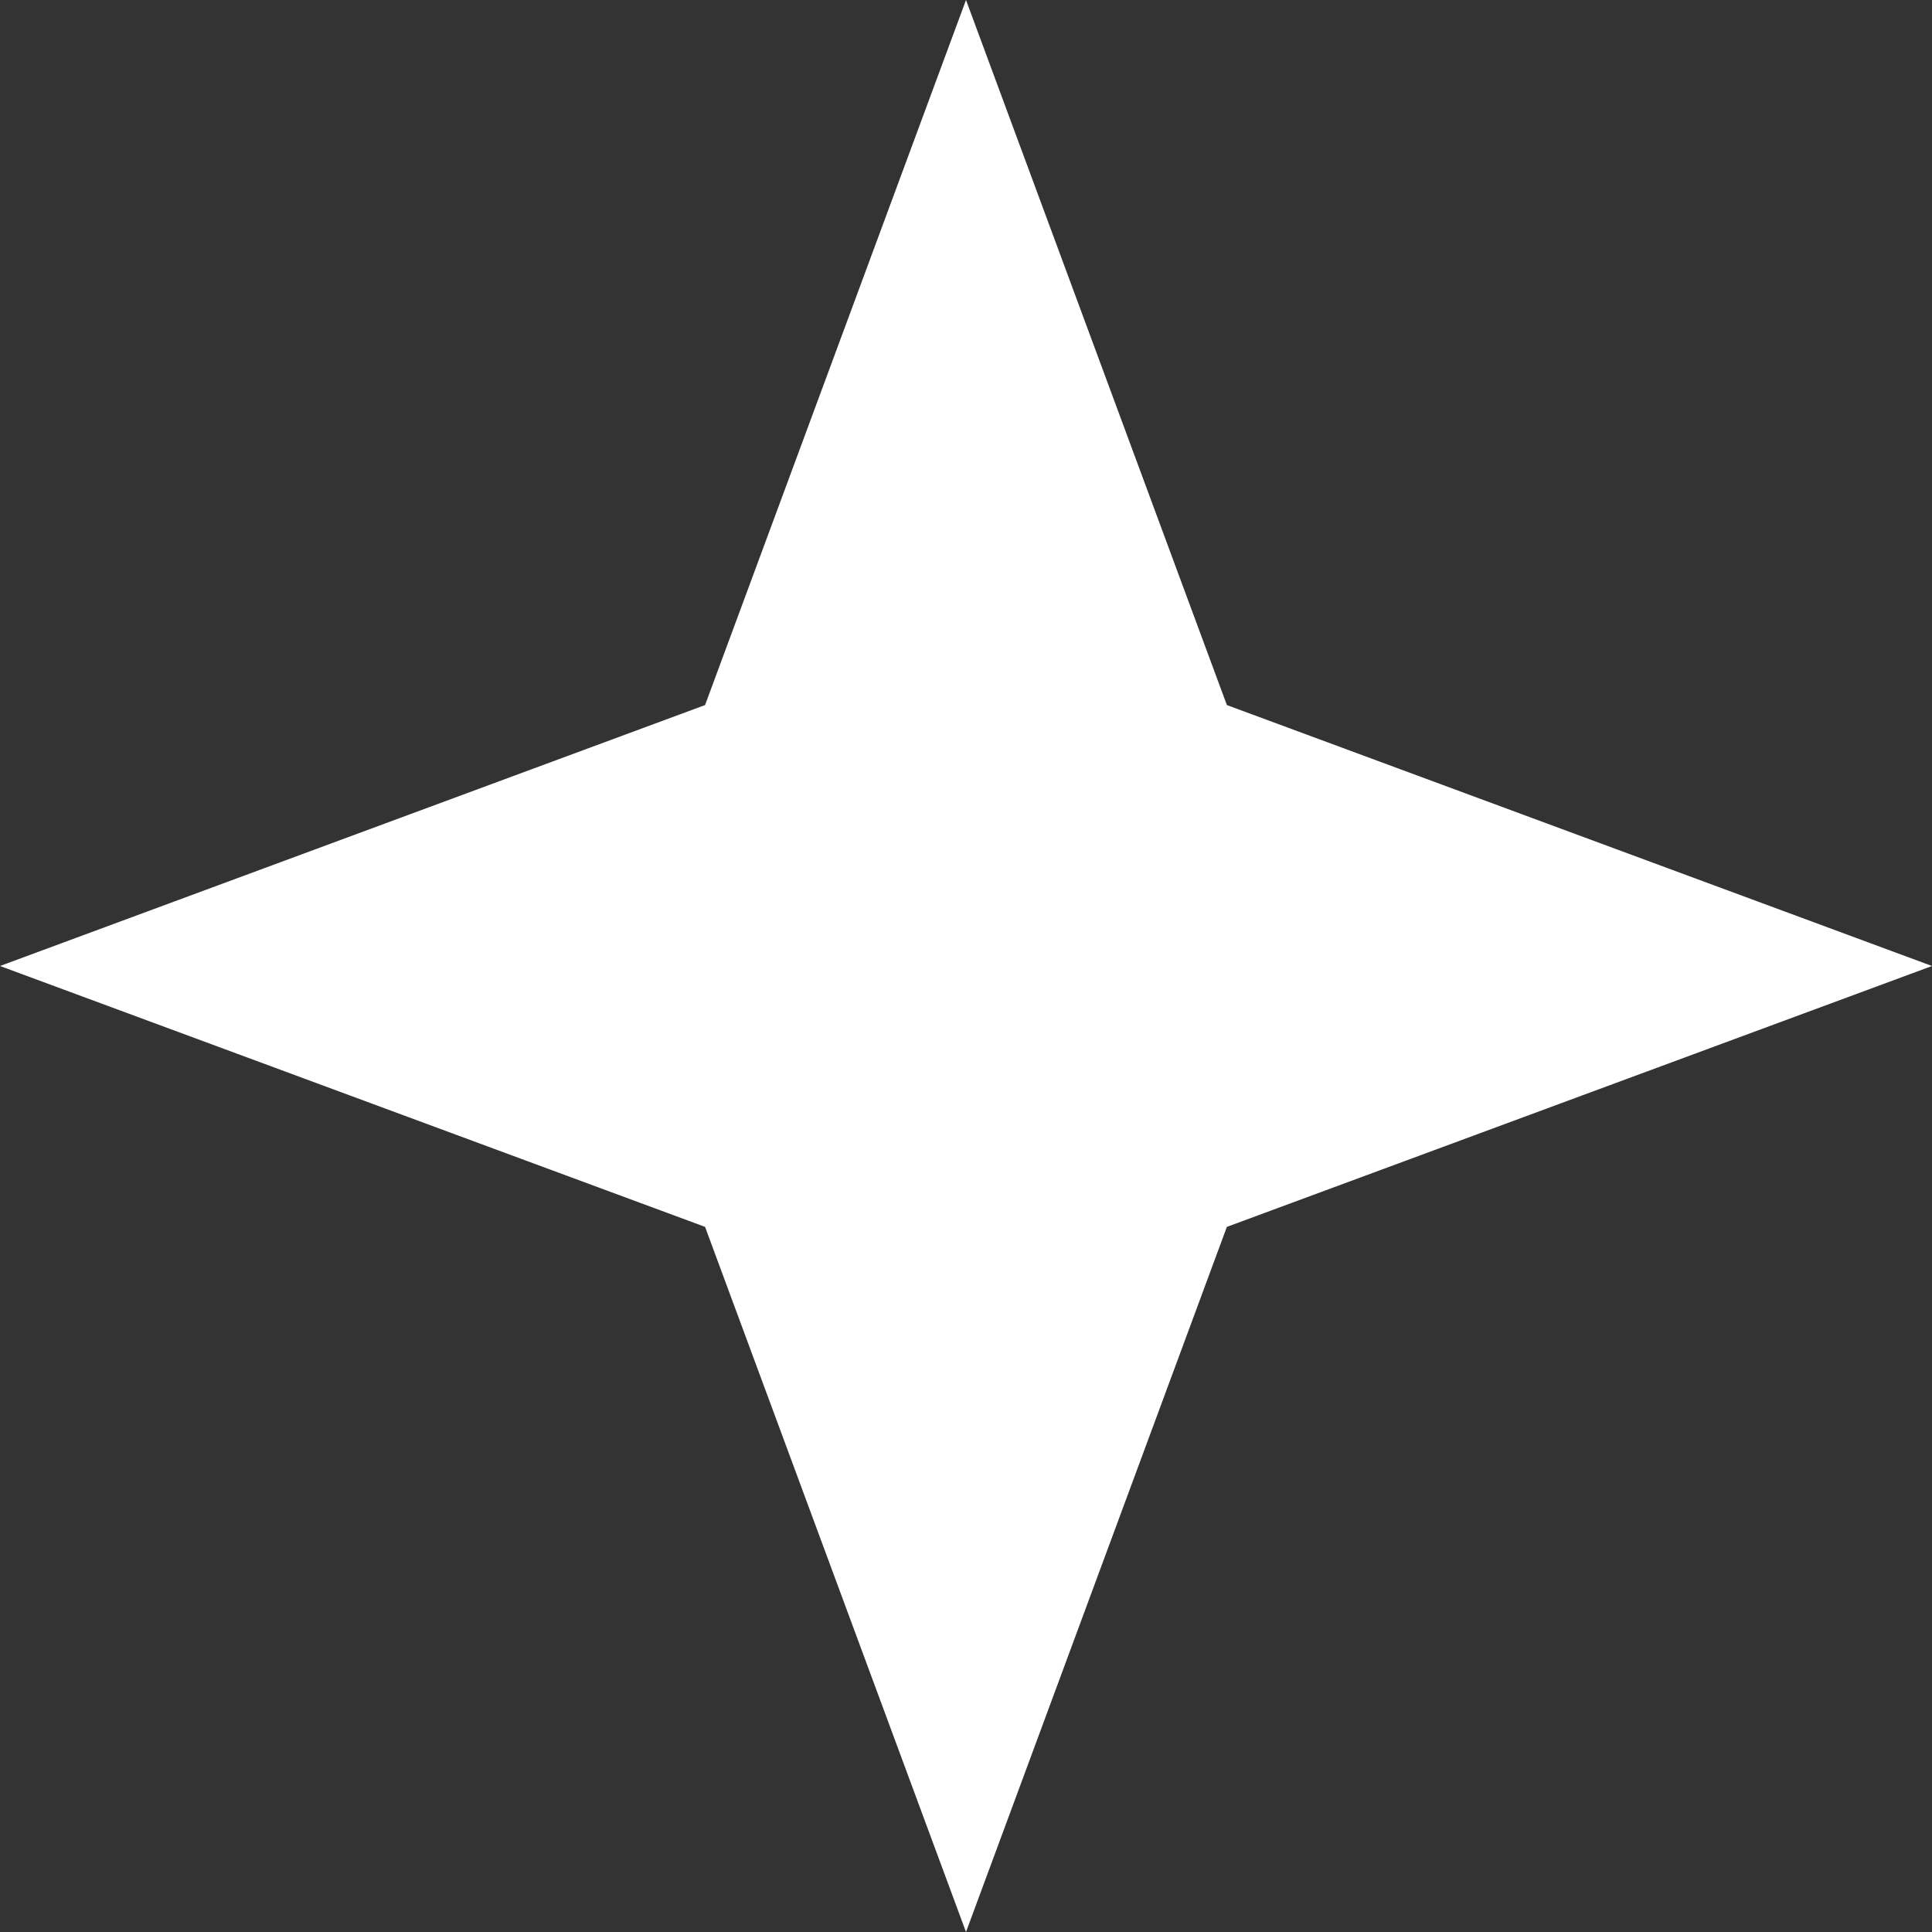 <svg width="33" height="33" viewBox="0 0 33 33" fill="none" xmlns="http://www.w3.org/2000/svg">
<rect x="0" y="0" width="33" height="33" fill="#333333" stroke="none"/>
<path d="M16.5 2.22145e-07L20.956 12.043L33 16.5L20.956 20.956L16.5 33L12.043 20.956L-2.22145e-07 16.5L12.043 12.043L16.5 2.22145e-07Z" fill="white"/>
</svg>
